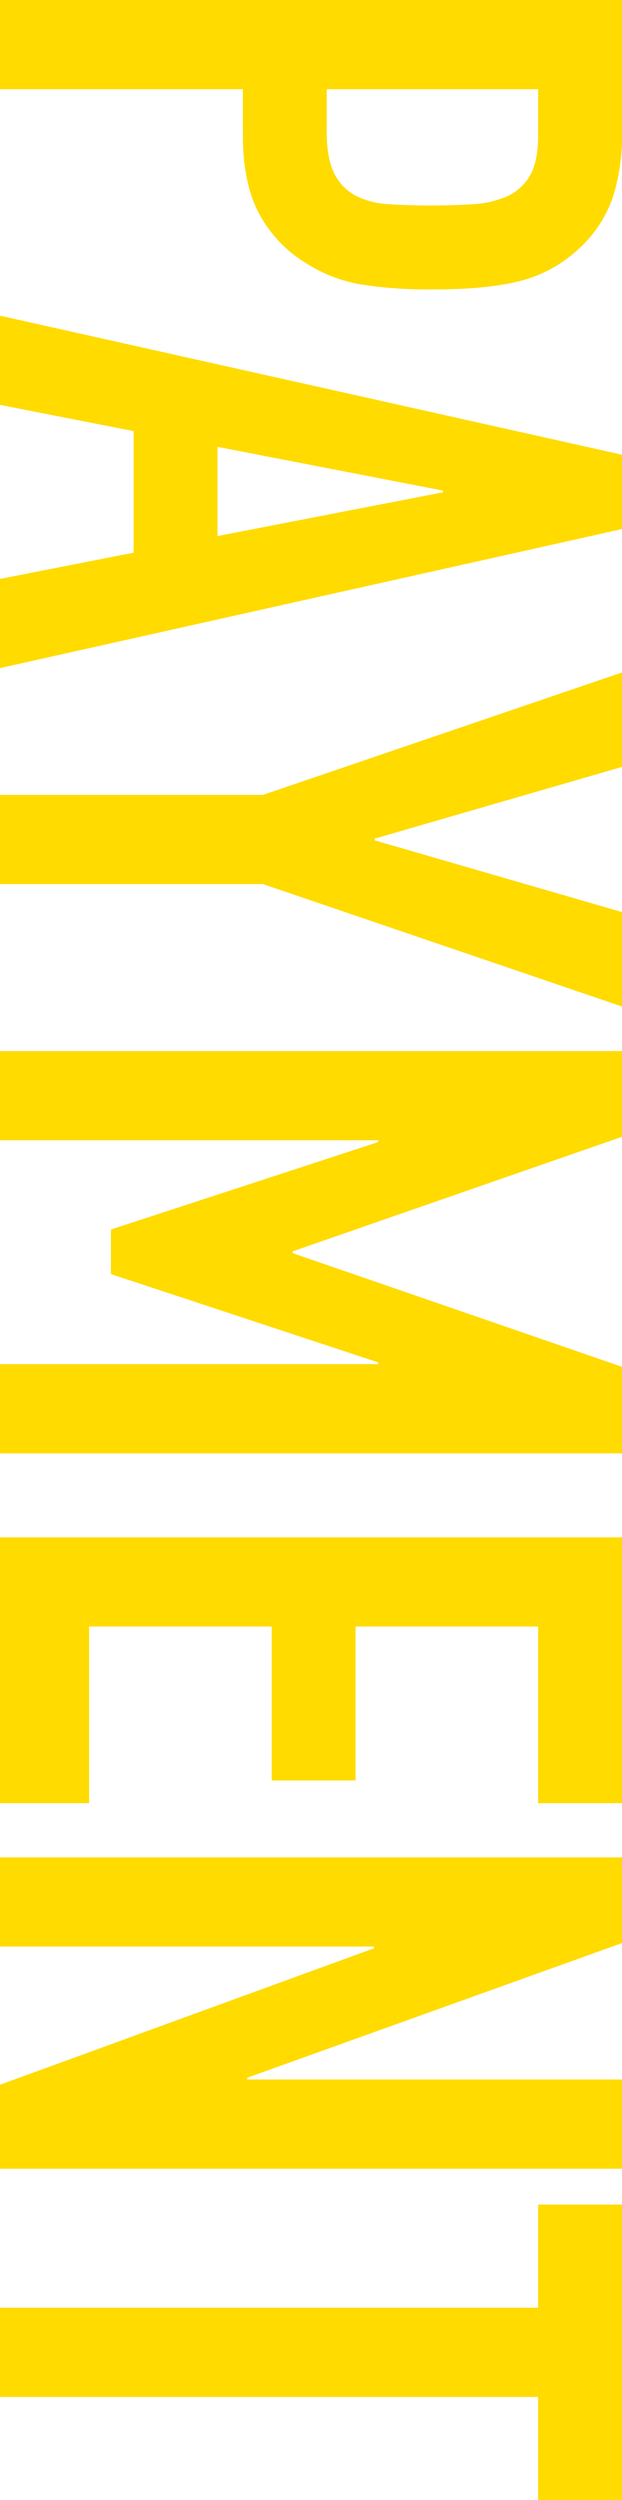 <svg xmlns="http://www.w3.org/2000/svg" viewBox="0 0 130 521.999"><title>PAYMENT</title><path d="M130,0V27.935a41.564,41.564,0,0,1-2.008,13.511,25.983,25.983,0,0,1-7.121,10.59A27.877,27.877,0,0,1,108.911,58.609q-6.847,1.823-18.532,1.826a92.528,92.528,0,0,1-14.698-1.004,30.942,30.942,0,0,1-11.412-4.291,27.182,27.182,0,0,1-9.951-10.225q-3.56-6.393-3.56-16.798V18.623H0V0ZM68.286,18.623v8.946q0,5.658,1.644,8.764a10.471,10.471,0,0,0,4.473,4.565,17.429,17.429,0,0,0,6.847,1.735q4.015.273,8.947.274,4.561,0,8.673-.274A20.424,20.424,0,0,0,105.99,40.99a10.461,10.461,0,0,0,4.747-4.291q1.733-2.923,1.735-8.399V18.623Z" style="fill:#ffdb00"/><path d="M130,94.943v15.52L0,139.493V120.87l27.935-5.477V90.013L0,84.535V65.912ZM92.57,102.794v-.366l-47.107-9.129v18.624Z" style="fill:#ffdb00"/><path d="M54.958,165.967,130,140.405v19.719L78.329,175.096v.365L130,190.433v19.719L54.958,184.591H0V165.967Z" style="fill:#ffdb00"/><path d="M130,219.462v17.893L61.166,261.273v.366L130,285.374v18.076H0V284.826H79.059v-.365L23.188,266.02v-9.312L79.059,238.45v-.365H0V219.462Z" style="fill:#ffdb00"/><path d="M130,320.978v55.505H112.472V339.602H74.312v32.135h-17.528v-32.135H18.623v36.882H0v-55.505Z" style="fill:#ffdb00"/><path d="M130,387.803V405.696l-78.329,28.118v.366H130v18.623H0v-17.528l78.146-28.483v-.366H0V387.803Z" style="fill:#ffdb00"/><path d="M112.472,481.831V460.286H130v61.713H112.472V500.454H0V481.831Z" style="fill:#ffdb00"/></svg>
